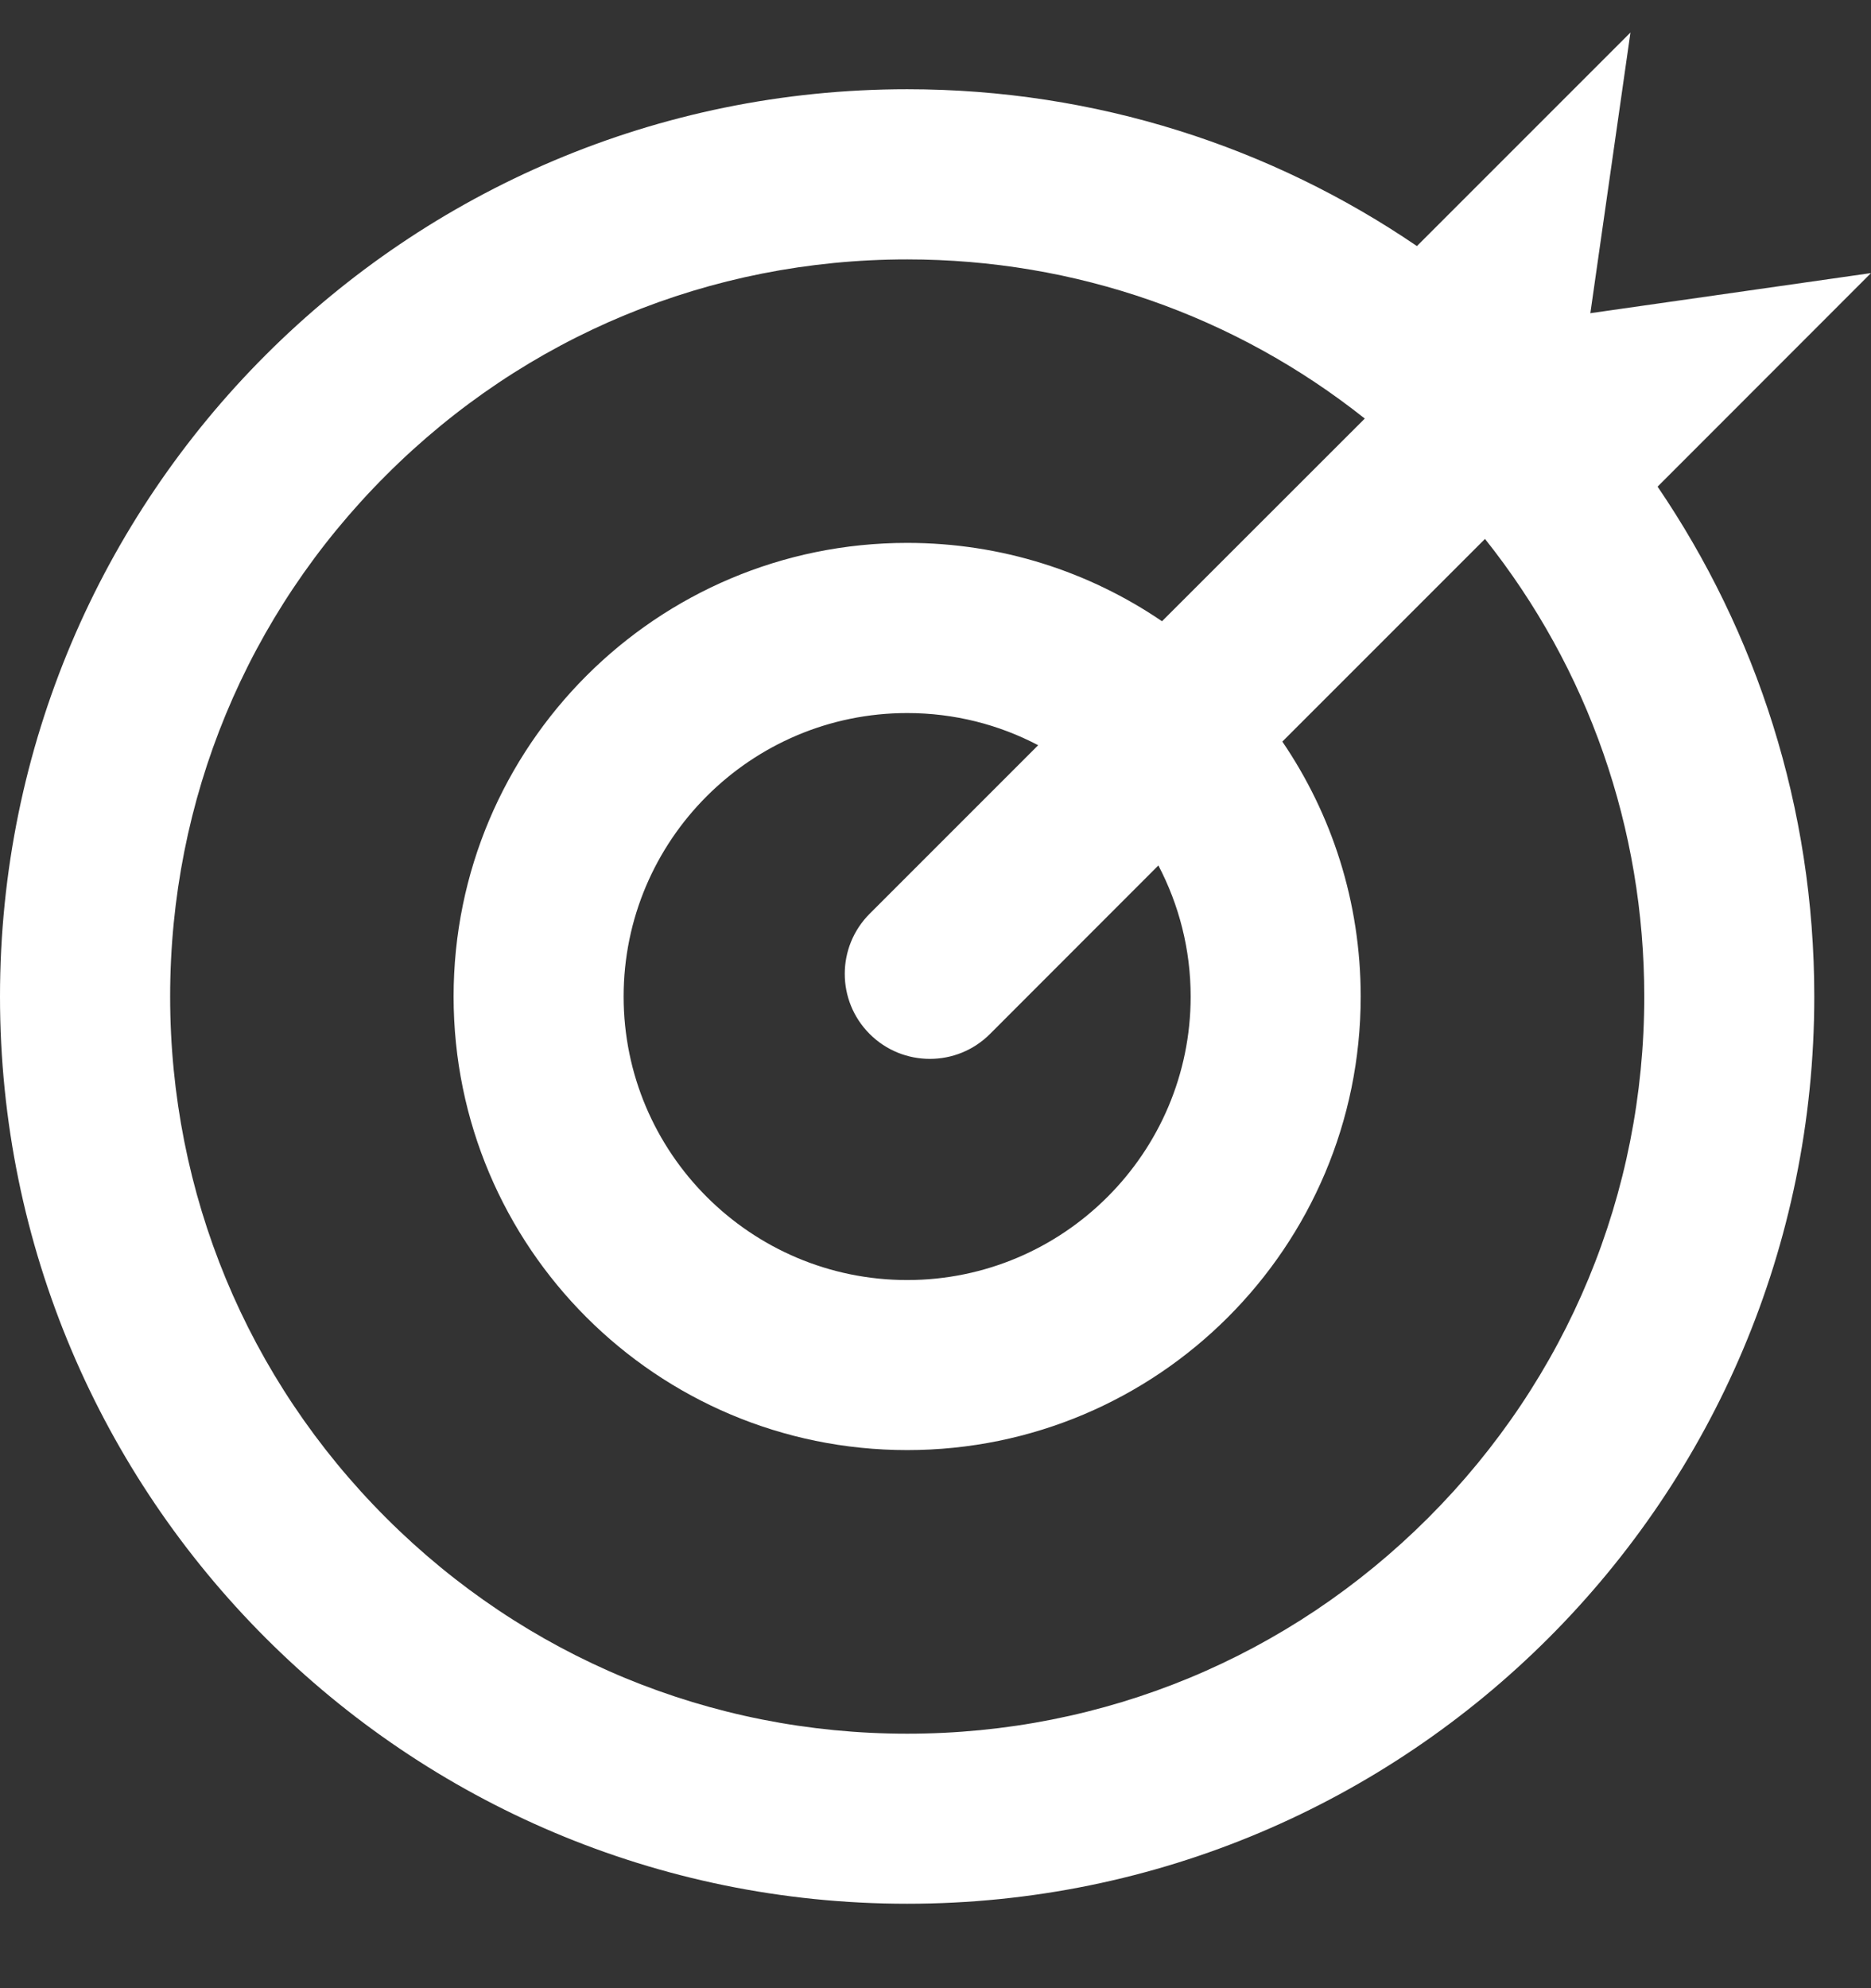 <svg width="16" height="17" viewBox="0 0 16 17" fill="none" xmlns="http://www.w3.org/2000/svg">
<rect x="0" y="0" width="16" height="17" fill="#333333" stroke="none"/>
<g clip-path="url(#clip0)">
<path d="M16 2.335L13.6 2.678L13.943 0.278L12.117 2.104C10.875 1.258 9.374 0.763 7.758 0.763C3.473 0.763 0 4.236 0 8.521C0 12.805 3.473 16.278 7.758 16.278C12.042 16.278 15.515 12.805 15.515 8.521C15.515 6.904 15.02 5.403 14.175 4.161L16 2.335ZM12.214 12.978C11.024 14.168 9.441 14.824 7.758 14.824C6.074 14.824 4.491 14.168 3.301 12.978C2.11 11.787 1.455 10.204 1.455 8.521C1.455 6.837 2.11 5.254 3.301 4.064C4.491 2.873 6.074 2.218 7.758 2.218C9.196 2.218 10.561 2.697 11.671 3.579L9.937 5.312C9.316 4.889 8.566 4.642 7.758 4.642C5.615 4.642 3.879 6.379 3.879 8.521C3.879 10.663 5.615 12.399 7.758 12.399C9.9 12.399 11.636 10.663 11.636 8.521C11.636 7.712 11.389 6.962 10.966 6.341L12.699 4.608C13.582 5.717 14.061 7.082 14.061 8.521C14.061 10.204 13.405 11.787 12.214 12.978ZM7.437 8.841C7.579 8.983 7.765 9.054 7.952 9.054C8.138 9.054 8.324 8.983 8.466 8.841L9.906 7.4C10.082 7.736 10.182 8.117 10.182 8.521C10.182 9.857 9.094 10.945 7.758 10.945C6.421 10.945 5.333 9.858 5.333 8.521C5.333 7.184 6.421 6.097 7.758 6.097C8.162 6.097 8.543 6.196 8.878 6.372L7.437 7.813C7.153 8.097 7.153 8.557 7.437 8.841Z" fill="white"/>
</g>
<defs>
<clipPath id="clip0">
<rect width="16" height="16" fill="white" transform="translate(0 0.278)"/>
</clipPath>
</defs>
</svg>
